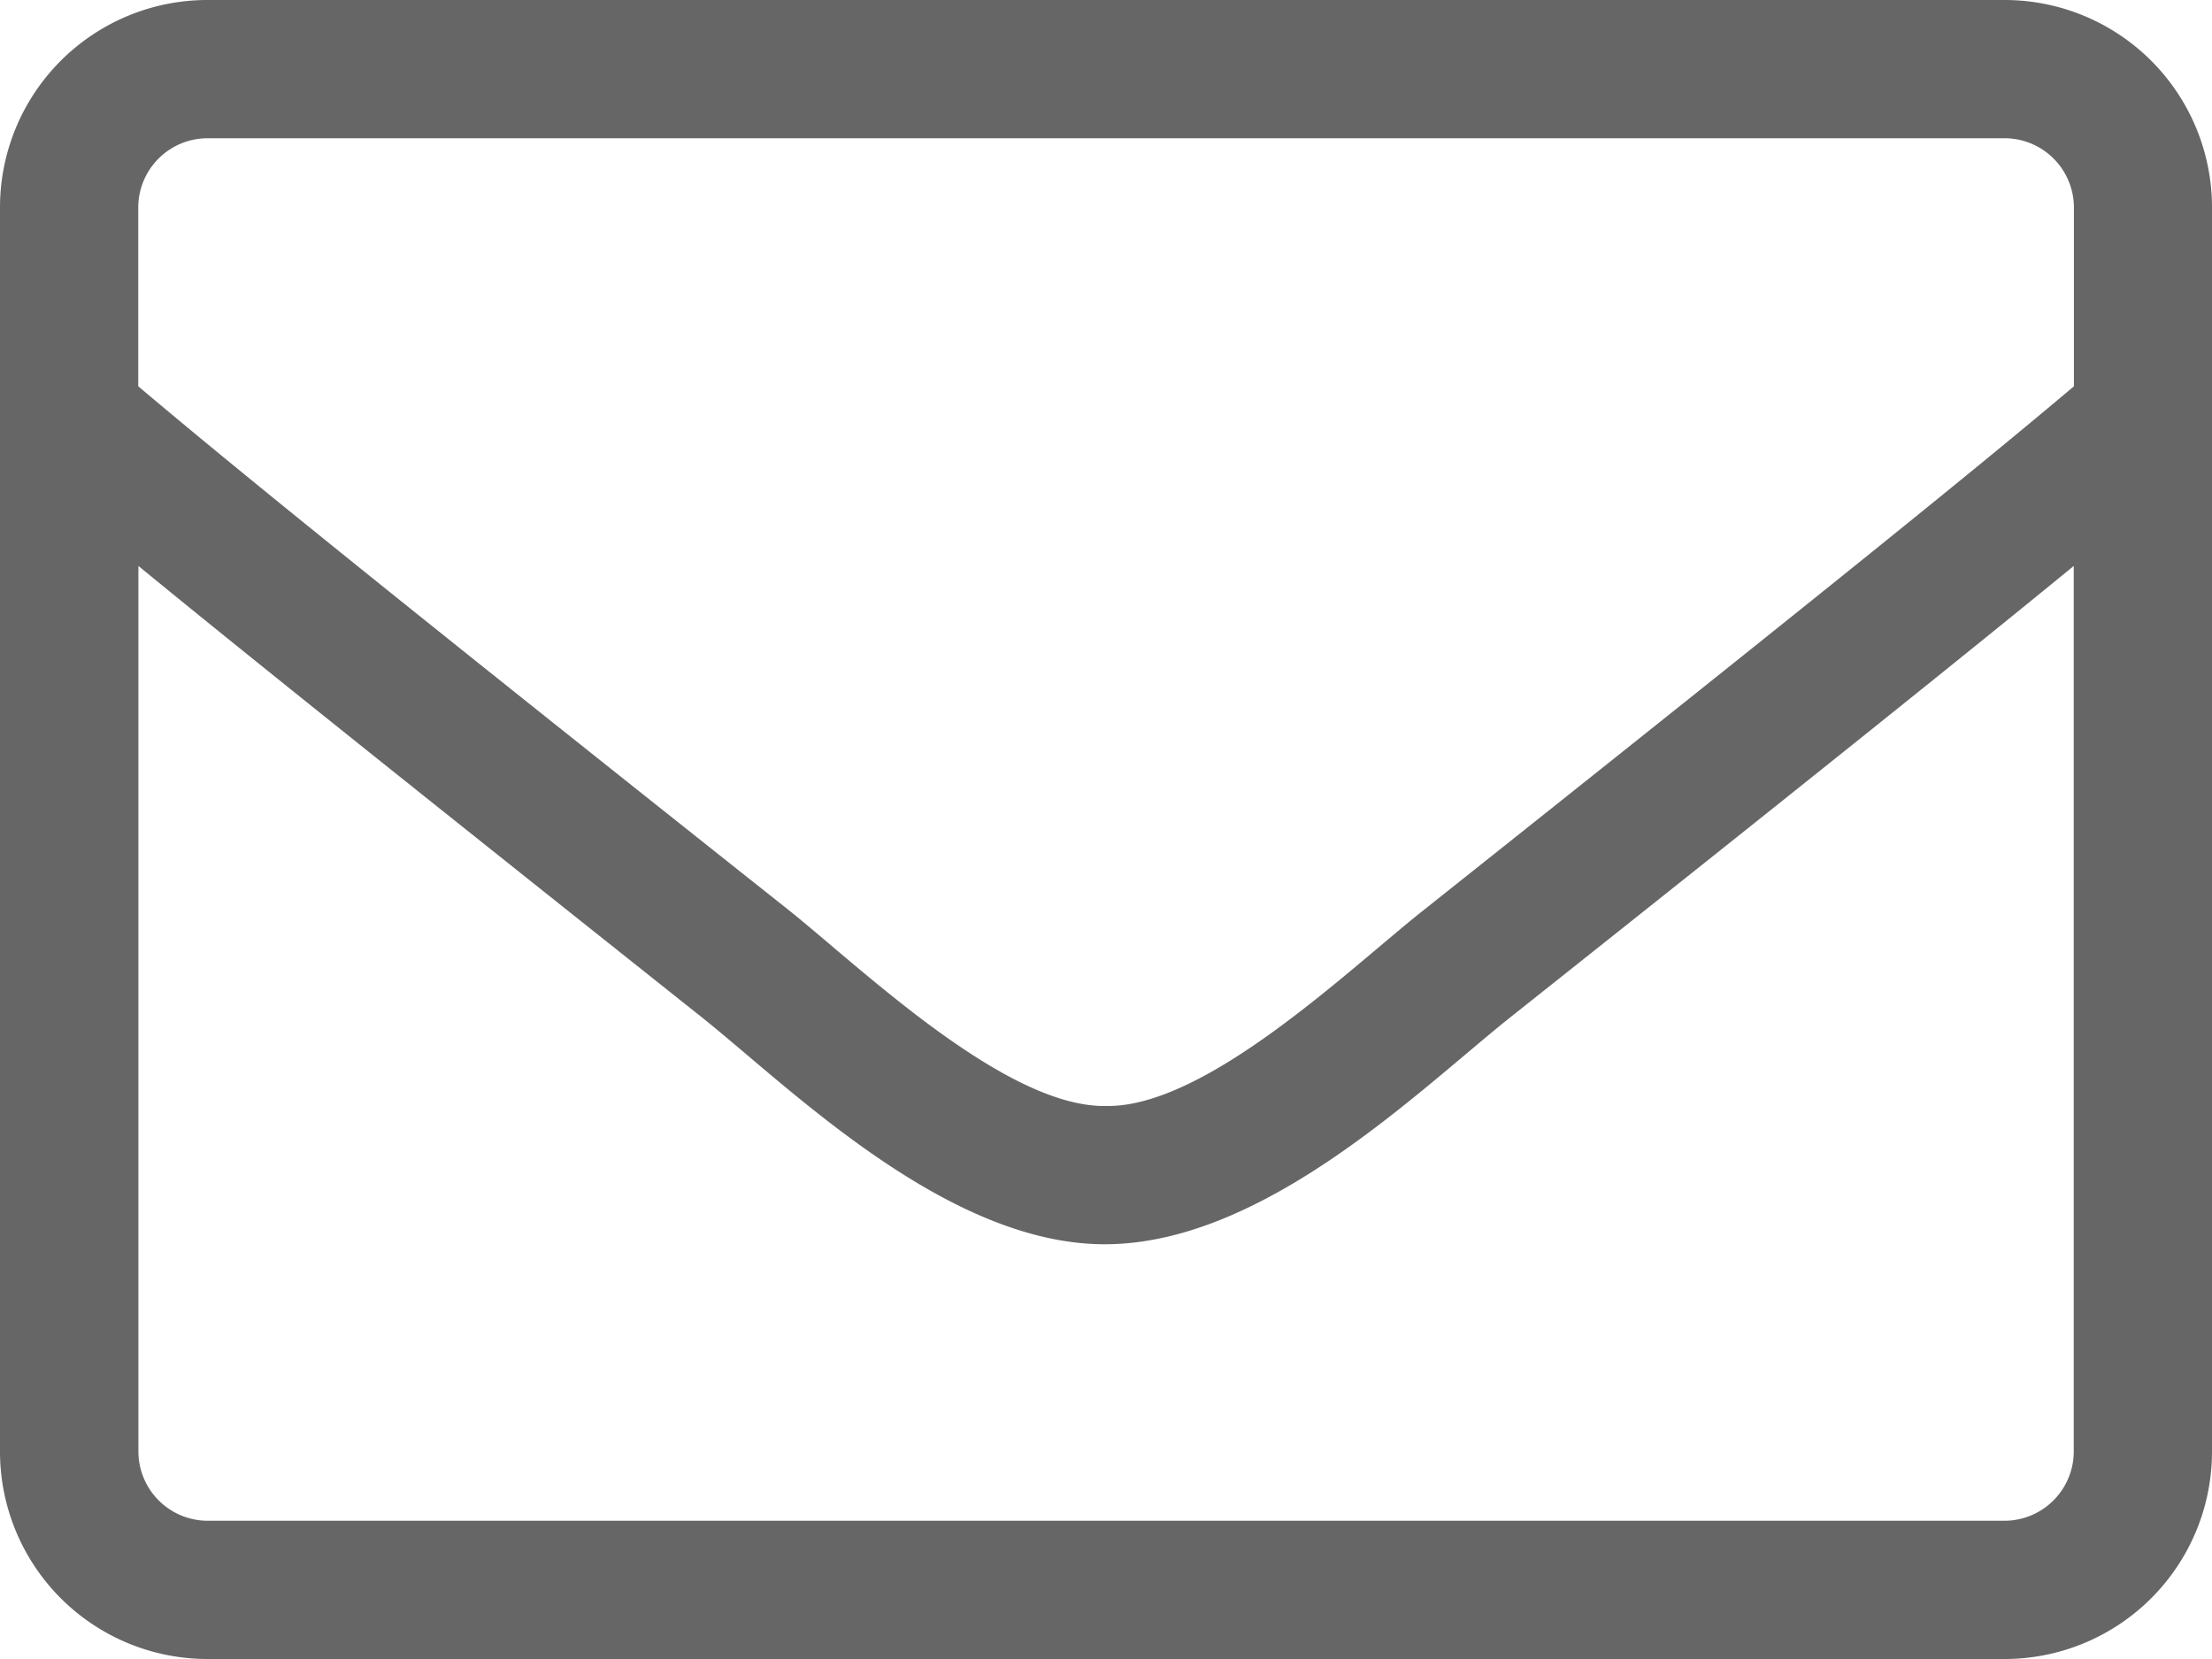 <svg xmlns="http://www.w3.org/2000/svg" viewBox="1427 -9857 14 10.5"><defs><style>.a{fill:#666;}</style></defs><path class="a" d="M12.688,64H1.313A1.313,1.313,0,0,0,0,65.313v7.875A1.313,1.313,0,0,0,1.313,74.5H12.688A1.313,1.313,0,0,0,14,73.188V65.313A1.313,1.313,0,0,0,12.688,64Zm-11.375.875H12.688a.439.439,0,0,1,.438.438v1.132c-.6.506-1.455,1.2-4.118,3.317C8.545,70.128,7.634,71.011,7,71c-.634.011-1.548-.872-2.007-1.239C2.33,67.648,1.474,66.95.875,66.445V65.313A.439.439,0,0,1,1.313,64.875Zm11.375,8.75H1.313a.439.439,0,0,1-.437-.437V67.582c.623.511,1.608,1.3,3.574,2.863C5.009,70.893,6,71.88,7,71.875s1.977-.971,2.551-1.43c1.966-1.561,2.95-2.352,3.574-2.863v5.605A.439.439,0,0,1,12.688,73.625Z" transform="translate(1427 -9921)"/></svg>